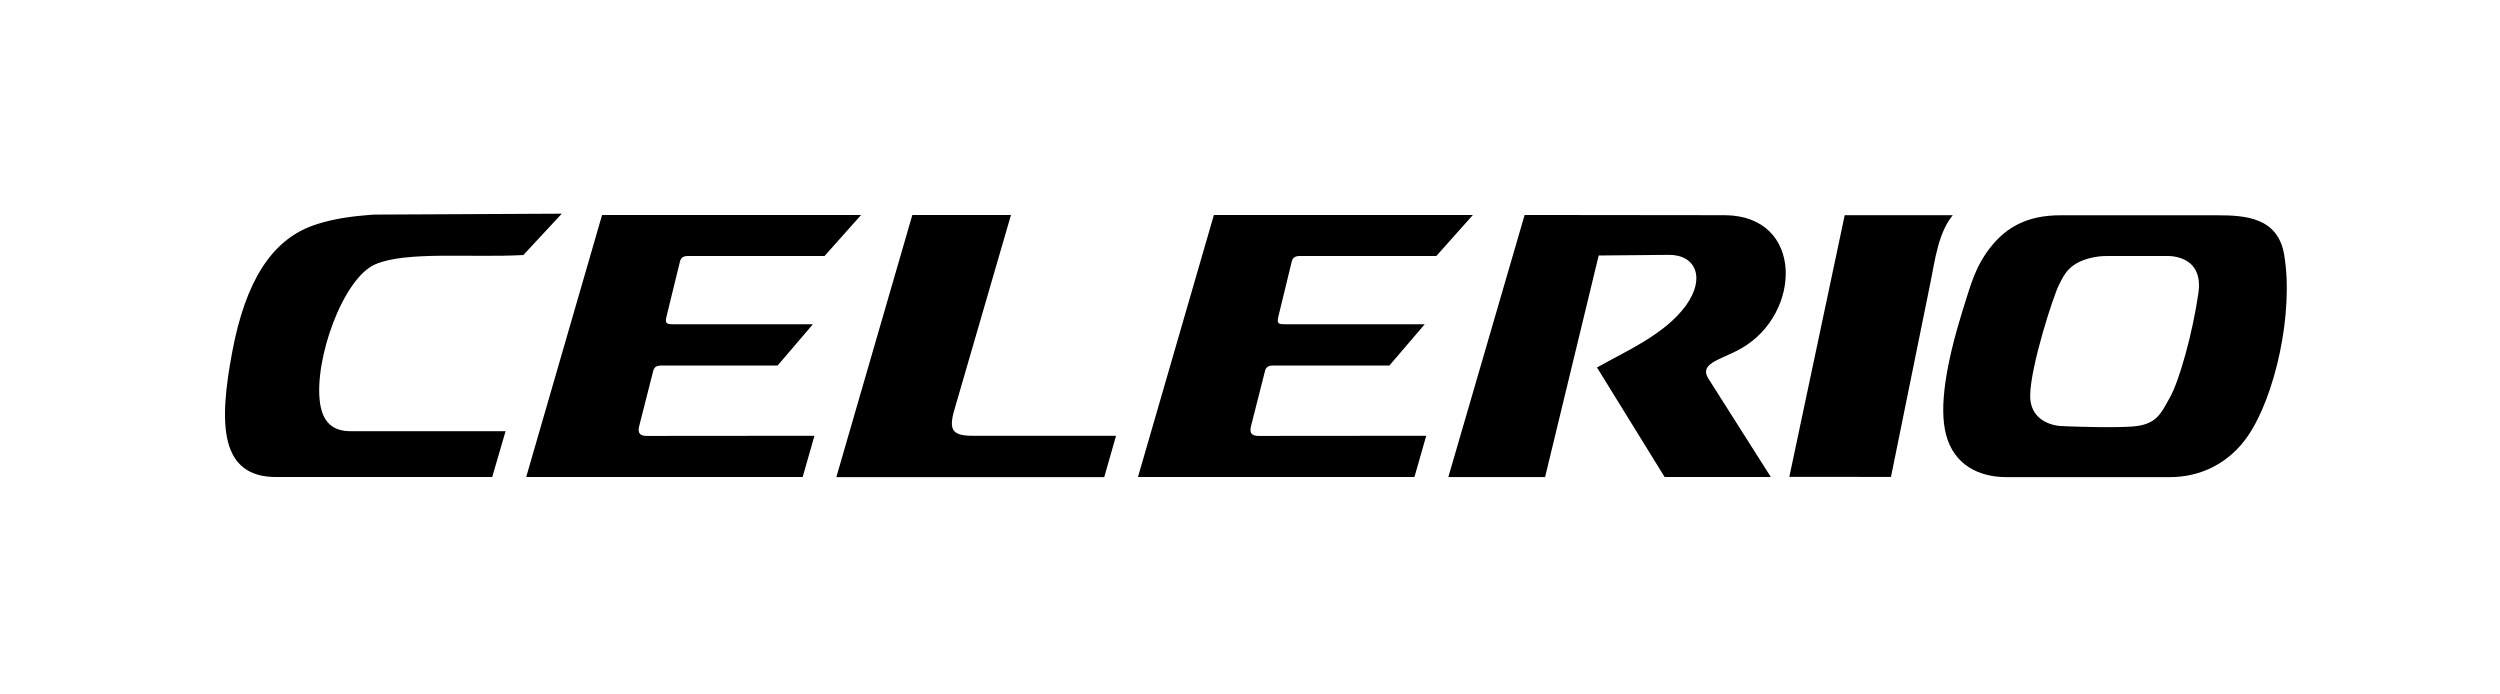 <svg width="90" height="25" viewBox="0 0 90 25" fill="none" xmlns="http://www.w3.org/2000/svg">
<g id="Channel Logos">
<path id="Vector" fill-rule="evenodd" clip-rule="evenodd" d="M18.841 9.181C16.94 9.286 14.62 9.033 13.506 9.517C12.346 10.022 11.301 12.944 11.52 14.504C11.619 15.199 11.976 15.523 12.622 15.523H18.201L17.719 17.173H9.996C7.882 17.208 7.877 15.233 8.362 12.659C8.841 10.118 9.779 8.652 11.266 8.119C11.777 7.937 12.389 7.816 13.077 7.758L13.435 7.726L20.225 7.692L18.84 9.182L18.841 9.181ZM53.025 7.739H43.7L40.967 17.172H50.92L51.344 15.688L45.315 15.693C45.103 15.693 44.962 15.627 45.036 15.342L45.545 13.337C45.596 13.143 45.783 13.159 45.931 13.158H50.02L51.29 11.673H46.287C46.027 11.673 45.956 11.661 46.022 11.391L46.504 9.411C46.555 9.201 46.732 9.213 46.911 9.215H51.709L53.025 7.739ZM72.21 17.177H78.1C79.231 17.18 80.247 16.674 80.919 15.702C81.895 14.286 82.585 11.272 82.23 9.17C82.005 7.836 80.858 7.75 79.817 7.75H74.177C72.939 7.75 72.113 8.203 71.47 9.16C71.051 9.782 70.89 10.44 70.63 11.254C70.08 13.048 69.79 14.633 70.058 15.649C70.343 16.733 71.234 17.172 72.211 17.176L72.21 17.177ZM76.099 9.216H77.971C77.971 9.216 79.347 9.116 79.143 10.547C78.939 11.979 78.456 13.707 78.12 14.303C77.786 14.899 77.636 15.296 76.746 15.356C76.091 15.399 74.996 15.369 74.459 15.349C74.266 15.342 74.083 15.342 73.895 15.289C73.577 15.2 73.074 14.947 73.086 14.223C73.104 13.168 73.922 10.645 74.126 10.248C74.316 9.882 74.487 9.43 75.415 9.253C75.645 9.21 75.867 9.215 76.098 9.215L76.099 9.216ZM64.416 17.166L66.409 7.748H70.299C69.779 8.38 69.661 9.358 69.499 10.158L68.075 17.169L64.416 17.167V17.166ZM54.887 7.739L62.104 7.747C64.953 7.775 64.874 11.303 62.676 12.548C61.914 12.979 61.094 13.077 61.548 13.702C62.283 14.865 63.015 16.012 63.75 17.173H59.927L57.492 13.23C58.541 12.634 59.93 12.043 60.685 11.009C61.406 10.024 61.063 9.165 60.07 9.175L57.553 9.198L55.623 17.174H52.14L54.886 7.74L54.887 7.739ZM32.844 7.739L30.108 17.176H39.753L40.177 15.688H35.015C34.278 15.688 34.147 15.475 34.359 14.746L36.395 7.739H32.844ZM30.998 7.739H21.675L18.943 17.172H28.896L29.32 15.688L23.29 15.693C23.077 15.693 22.938 15.627 23.01 15.342L23.52 13.337C23.571 13.143 23.758 13.159 23.905 13.158H27.995L29.265 11.673H24.262C24.003 11.673 23.931 11.661 23.995 11.391L24.48 9.411C24.53 9.201 24.707 9.213 24.885 9.215H29.684L31 7.739H30.998Z" fill="black"/>
</g>
</svg>
